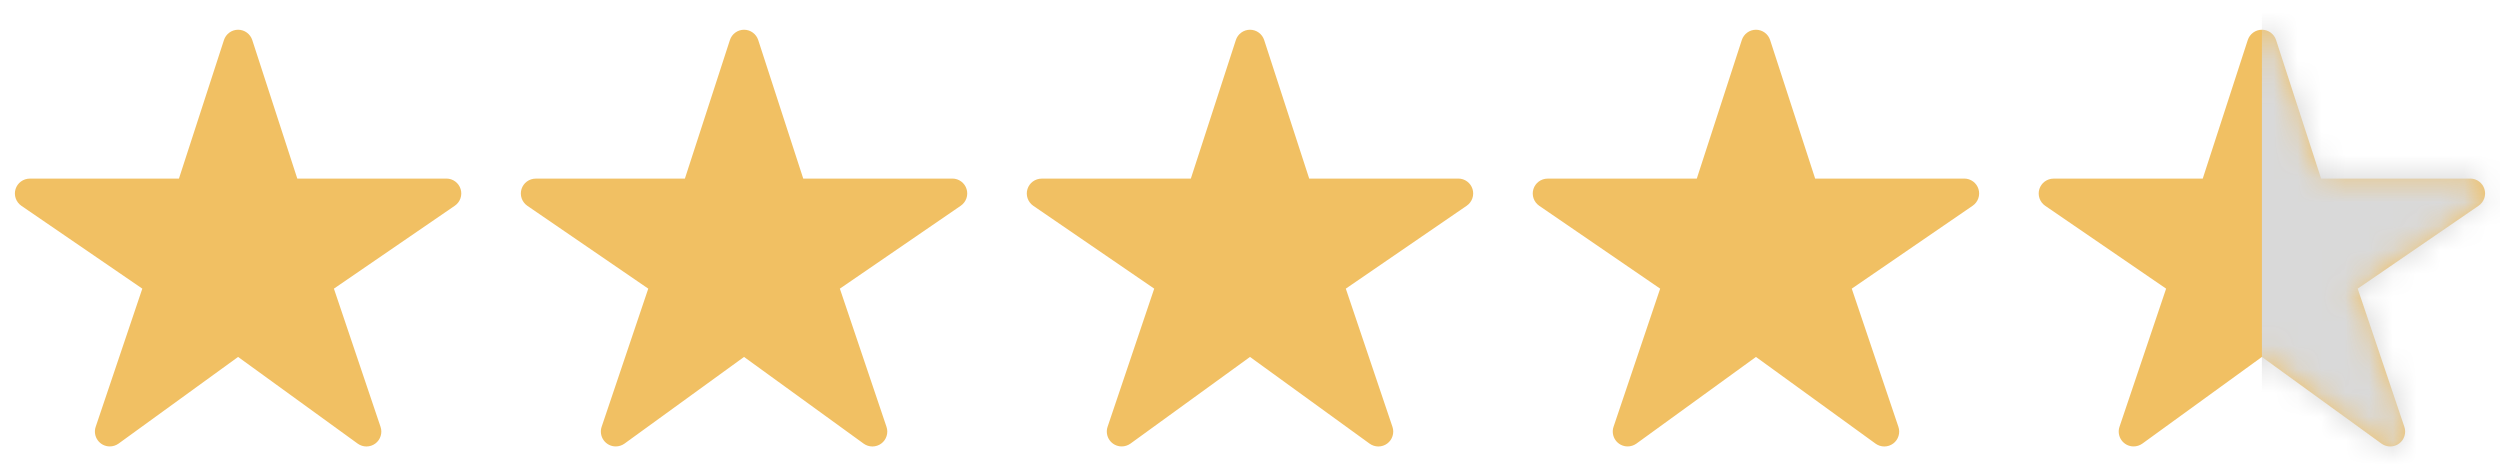 <svg width="105" height="20" viewBox="0 0 105 20" fill="none" xmlns="http://www.w3.org/2000/svg">
<path d="M4.61 18.75C4.741 18.75 4.87 18.709 4.977 18.633L10 14.991L15.024 18.633C15.132 18.711 15.261 18.752 15.393 18.752C15.526 18.751 15.655 18.709 15.762 18.63C15.869 18.552 15.948 18.441 15.987 18.314C16.027 18.188 16.026 18.052 15.983 17.927L14.024 12.123L19.102 8.641C19.212 8.565 19.295 8.457 19.339 8.331C19.383 8.205 19.385 8.068 19.346 7.941C19.307 7.813 19.228 7.702 19.121 7.623C19.014 7.543 18.884 7.5 18.75 7.5H12.486L10.595 1.682C10.554 1.556 10.475 1.447 10.368 1.369C10.261 1.291 10.133 1.249 10 1.249C9.868 1.249 9.74 1.291 9.633 1.369C9.526 1.447 9.447 1.556 9.406 1.682L7.515 7.502H1.25C1.117 7.502 0.987 7.545 0.879 7.624C0.772 7.703 0.693 7.814 0.653 7.942C0.614 8.069 0.616 8.206 0.66 8.332C0.704 8.458 0.787 8.567 0.897 8.643L5.977 12.123L4.019 17.925C3.987 18.019 3.978 18.119 3.993 18.217C4.007 18.315 4.045 18.408 4.103 18.489C4.161 18.57 4.237 18.635 4.325 18.681C4.413 18.726 4.511 18.75 4.61 18.75Z" fill="#F1C063"/>
<g clip-path="url(#clip0_4172_481)">
<path d="M25.86 18.75C25.991 18.75 26.12 18.709 26.227 18.633L31.25 14.991L36.274 18.633C36.382 18.711 36.511 18.752 36.644 18.752C36.776 18.751 36.905 18.709 37.012 18.63C37.119 18.552 37.198 18.441 37.237 18.314C37.277 18.188 37.276 18.052 37.233 17.927L35.274 12.123L40.352 8.641C40.462 8.565 40.545 8.457 40.589 8.331C40.633 8.205 40.635 8.068 40.596 7.941C40.557 7.813 40.478 7.702 40.371 7.623C40.264 7.543 40.134 7.5 40 7.5H33.736L31.845 1.682C31.804 1.556 31.725 1.447 31.618 1.369C31.511 1.291 31.383 1.249 31.25 1.249C31.118 1.249 30.99 1.291 30.883 1.369C30.776 1.447 30.697 1.556 30.656 1.682L28.765 7.502H22.5C22.367 7.502 22.237 7.545 22.129 7.624C22.022 7.703 21.943 7.814 21.903 7.942C21.864 8.069 21.866 8.206 21.91 8.332C21.954 8.458 22.037 8.567 22.147 8.643L27.227 12.123L25.269 17.925C25.237 18.019 25.228 18.119 25.243 18.217C25.257 18.315 25.295 18.408 25.353 18.489C25.411 18.57 25.487 18.635 25.575 18.681C25.663 18.726 25.761 18.75 25.86 18.75Z" fill="#F1C063"/>
</g>
<path d="M47.11 18.75C47.241 18.75 47.37 18.709 47.477 18.633L52.5 14.991L57.524 18.633C57.632 18.711 57.761 18.752 57.894 18.752C58.026 18.751 58.155 18.709 58.262 18.63C58.369 18.552 58.448 18.441 58.487 18.314C58.527 18.188 58.526 18.052 58.483 17.927L56.524 12.123L61.602 8.641C61.712 8.565 61.795 8.457 61.839 8.331C61.883 8.205 61.885 8.068 61.846 7.941C61.807 7.813 61.728 7.702 61.621 7.623C61.514 7.543 61.384 7.5 61.25 7.5H54.986L53.095 1.682C53.054 1.556 52.975 1.447 52.868 1.369C52.761 1.291 52.633 1.249 52.5 1.249C52.368 1.249 52.24 1.291 52.133 1.369C52.026 1.447 51.947 1.556 51.906 1.682L50.015 7.502H43.75C43.617 7.502 43.487 7.545 43.379 7.624C43.272 7.703 43.193 7.814 43.153 7.942C43.114 8.069 43.116 8.206 43.16 8.332C43.204 8.458 43.287 8.567 43.397 8.643L48.477 12.123L46.519 17.925C46.487 18.019 46.478 18.119 46.493 18.217C46.507 18.315 46.545 18.408 46.603 18.489C46.661 18.57 46.737 18.635 46.825 18.681C46.913 18.726 47.011 18.75 47.11 18.75Z" fill="#F1C063"/>
<g clip-path="url(#clip1_4172_481)">
<path d="M68.36 18.75C68.491 18.75 68.62 18.709 68.727 18.633L73.75 14.991L78.774 18.633C78.882 18.711 79.011 18.752 79.144 18.752C79.276 18.751 79.405 18.709 79.512 18.63C79.619 18.552 79.698 18.441 79.737 18.314C79.777 18.188 79.776 18.052 79.733 17.927L77.774 12.123L82.852 8.641C82.962 8.565 83.045 8.457 83.089 8.331C83.133 8.205 83.135 8.068 83.096 7.941C83.057 7.813 82.978 7.702 82.871 7.623C82.763 7.543 82.634 7.5 82.5 7.5H76.236L74.345 1.682C74.304 1.556 74.225 1.447 74.118 1.369C74.011 1.291 73.882 1.249 73.75 1.249C73.618 1.249 73.49 1.291 73.383 1.369C73.276 1.447 73.197 1.556 73.156 1.682L71.265 7.502H65C64.867 7.502 64.737 7.545 64.629 7.624C64.522 7.703 64.443 7.814 64.403 7.942C64.364 8.069 64.366 8.206 64.41 8.332C64.454 8.458 64.537 8.567 64.647 8.643L69.727 12.123L67.769 17.925C67.737 18.019 67.728 18.119 67.743 18.217C67.757 18.315 67.795 18.408 67.853 18.489C67.911 18.57 67.987 18.635 68.075 18.681C68.163 18.726 68.261 18.75 68.36 18.75Z" fill="#F1C063"/>
</g>
<path d="M89.61 18.75C89.741 18.75 89.87 18.709 89.977 18.633L95 14.991L100.024 18.633C100.132 18.711 100.261 18.752 100.393 18.752C100.526 18.751 100.655 18.709 100.762 18.63C100.869 18.552 100.948 18.441 100.987 18.314C101.027 18.188 101.026 18.052 100.983 17.927L99.024 12.123L104.102 8.641C104.212 8.565 104.295 8.457 104.339 8.331C104.383 8.205 104.385 8.068 104.346 7.941C104.307 7.813 104.228 7.702 104.121 7.623C104.013 7.543 103.884 7.5 103.75 7.5H97.486L95.595 1.682C95.554 1.556 95.475 1.447 95.368 1.369C95.261 1.291 95.132 1.249 95 1.249C94.868 1.249 94.74 1.291 94.633 1.369C94.526 1.447 94.447 1.556 94.406 1.682L92.515 7.502H86.25C86.117 7.502 85.987 7.545 85.879 7.624C85.772 7.703 85.693 7.814 85.653 7.942C85.614 8.069 85.616 8.206 85.66 8.332C85.704 8.458 85.787 8.567 85.897 8.643L90.977 12.123L89.019 17.925C88.987 18.019 88.978 18.119 88.993 18.217C89.007 18.315 89.045 18.408 89.103 18.489C89.161 18.57 89.237 18.635 89.325 18.681C89.413 18.726 89.511 18.75 89.61 18.75Z" fill="#F1C063"/>
<mask id="mask0_4172_481" style="mask-type:alpha" maskUnits="userSpaceOnUse" x="85" y="1" width="20" height="18">
<path d="M89.61 18.5L89.611 18.5C89.689 18.5 89.766 18.476 89.83 18.43C89.831 18.43 89.831 18.43 89.831 18.43L94.854 14.788L95 14.682L95.147 14.788L100.171 18.43L100.171 18.43C100.235 18.477 100.313 18.502 100.393 18.502C100.472 18.502 100.55 18.476 100.614 18.429C100.678 18.382 100.725 18.315 100.749 18.239C100.773 18.163 100.772 18.082 100.746 18.007L100.746 18.006L98.787 12.203L98.727 12.024L98.882 11.917L103.961 8.434L103.961 8.434C104.027 8.389 104.077 8.324 104.103 8.248C104.129 8.173 104.131 8.091 104.107 8.015C104.084 7.938 104.036 7.871 103.972 7.824C103.908 7.776 103.83 7.75 103.75 7.75H97.486H97.304L97.248 7.577L95.357 1.759L95.357 1.759C95.333 1.683 95.285 1.618 95.221 1.571C95.157 1.524 95.08 1.499 95 1.499C94.921 1.499 94.844 1.524 94.78 1.571C94.716 1.618 94.668 1.683 94.644 1.759L94.644 1.759L92.753 7.579L92.697 7.752H92.515H86.25H86.25C86.17 7.752 86.092 7.778 86.028 7.825C85.963 7.873 85.916 7.939 85.892 8.016C85.868 8.092 85.87 8.175 85.896 8.25C85.922 8.326 85.972 8.391 86.038 8.436L86.038 8.436L91.118 11.917L91.274 12.024L91.214 12.203L89.256 18.005L89.256 18.005C89.237 18.061 89.231 18.121 89.24 18.18C89.249 18.239 89.271 18.295 89.306 18.343C89.341 18.392 89.386 18.431 89.439 18.458C89.492 18.486 89.551 18.5 89.61 18.5Z" fill="white" stroke="#F1C063" stroke-width="0.5"/>
</mask>
<g mask="url(#mask0_4172_481)">
<rect x="95" width="10" height="21" fill="#D9D9D9"/>
</g>
<defs>
<clipPath id="clip0_4172_481">
<rect width="20" height="20" fill="white" transform="matrix(-1 0 0 1 41.25 0)"/>
</clipPath>
<clipPath id="clip1_4172_481">
<rect width="20" height="20" fill="white" transform="matrix(-1 0 0 1 83.75 0)"/>
</clipPath>
</defs>
</svg>
